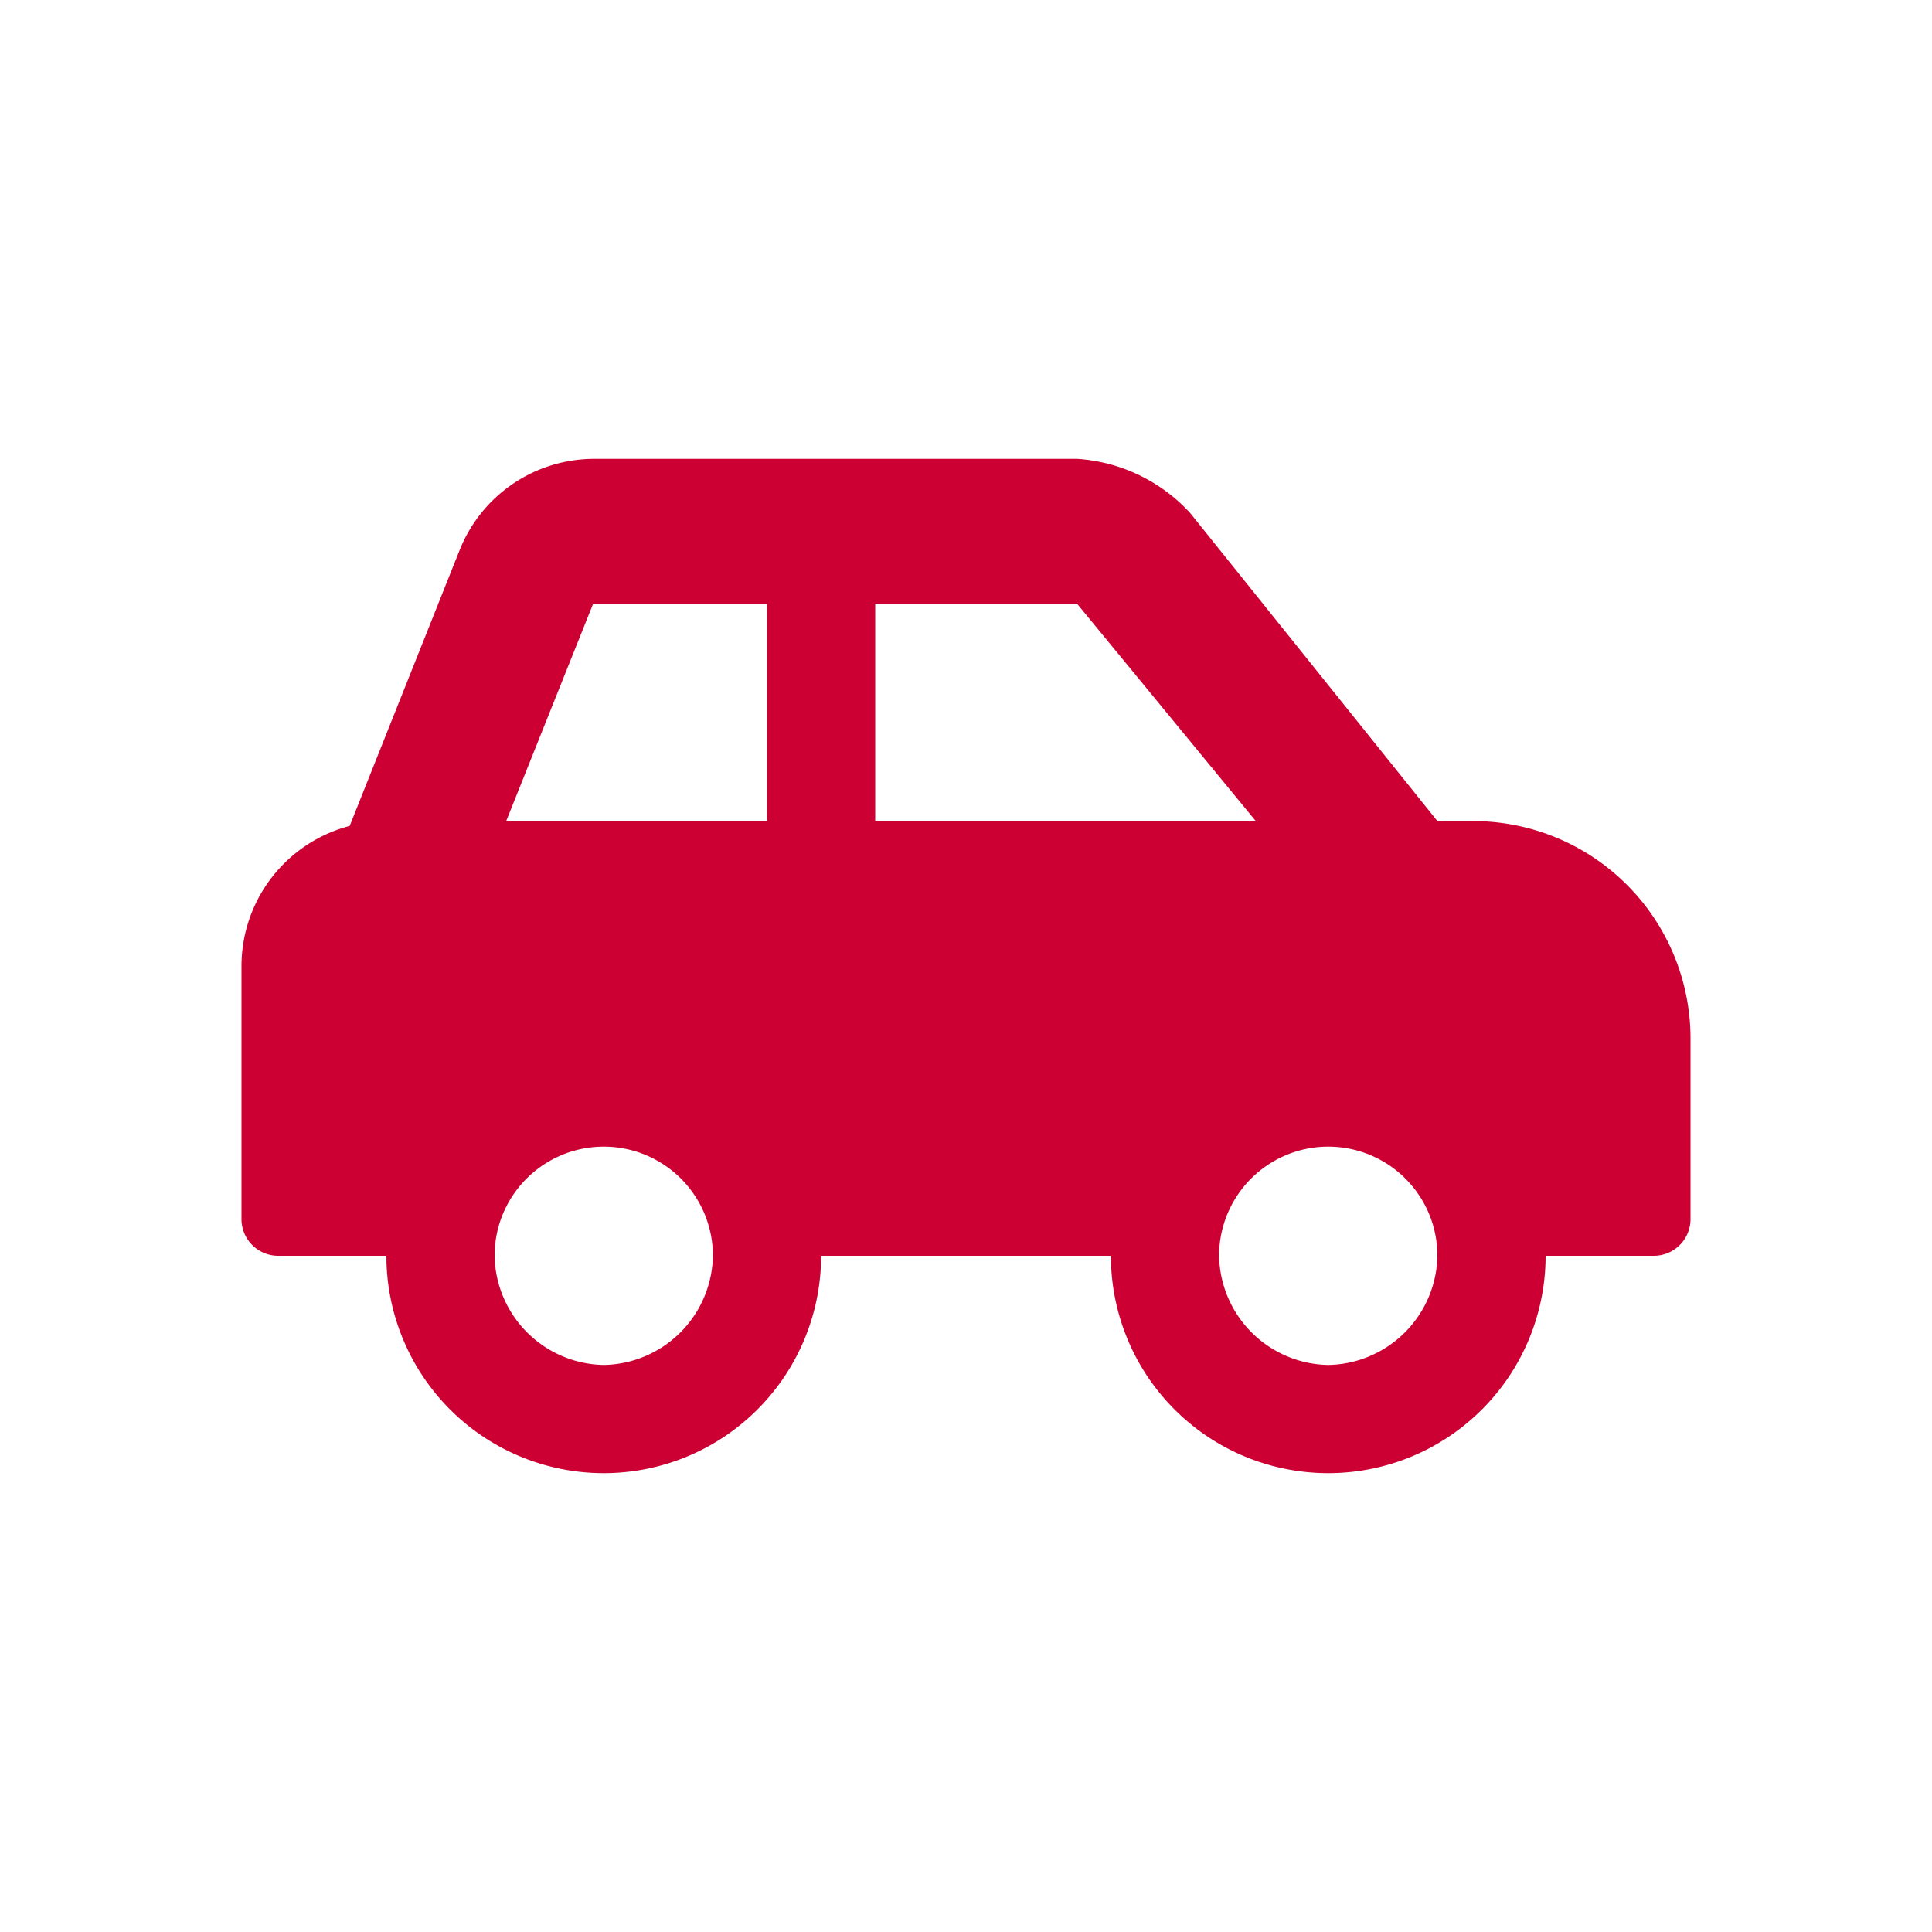 <svg id="レイヤー_1" data-name="レイヤー 1" xmlns="http://www.w3.org/2000/svg" width="20" height="20" viewBox="0 0 20 20"><defs><style>.cls-1{fill:#c03;}</style></defs><path id="f104" class="cls-1" d="M15.25,8.5h-.37L12.32,5.31a1.74,1.74,0,0,0-1.17-.56h-5a1.5,1.5,0,0,0-1.39.94L3.62,8.55A1.5,1.5,0,0,0,2.5,10v2.63a.38.38,0,0,0,.38.37H4a2.25,2.25,0,0,0,4.5,0h3A2.25,2.25,0,0,0,16,13h1.12a.38.38,0,0,0,.38-.37V10.75A2.25,2.25,0,0,0,15.25,8.5Zm-9,5.63A1.15,1.15,0,0,1,5.12,13a1.13,1.13,0,0,1,2.26,0A1.15,1.15,0,0,1,6.25,14.13ZM7.94,8.5H5.24l.9-2.25h1.8Zm1.12,0V6.25h2.09L13,8.5Zm4.69,5.63A1.15,1.15,0,0,1,12.62,13a1.13,1.13,0,0,1,2.26,0A1.15,1.15,0,0,1,13.75,14.13Z"/></svg>